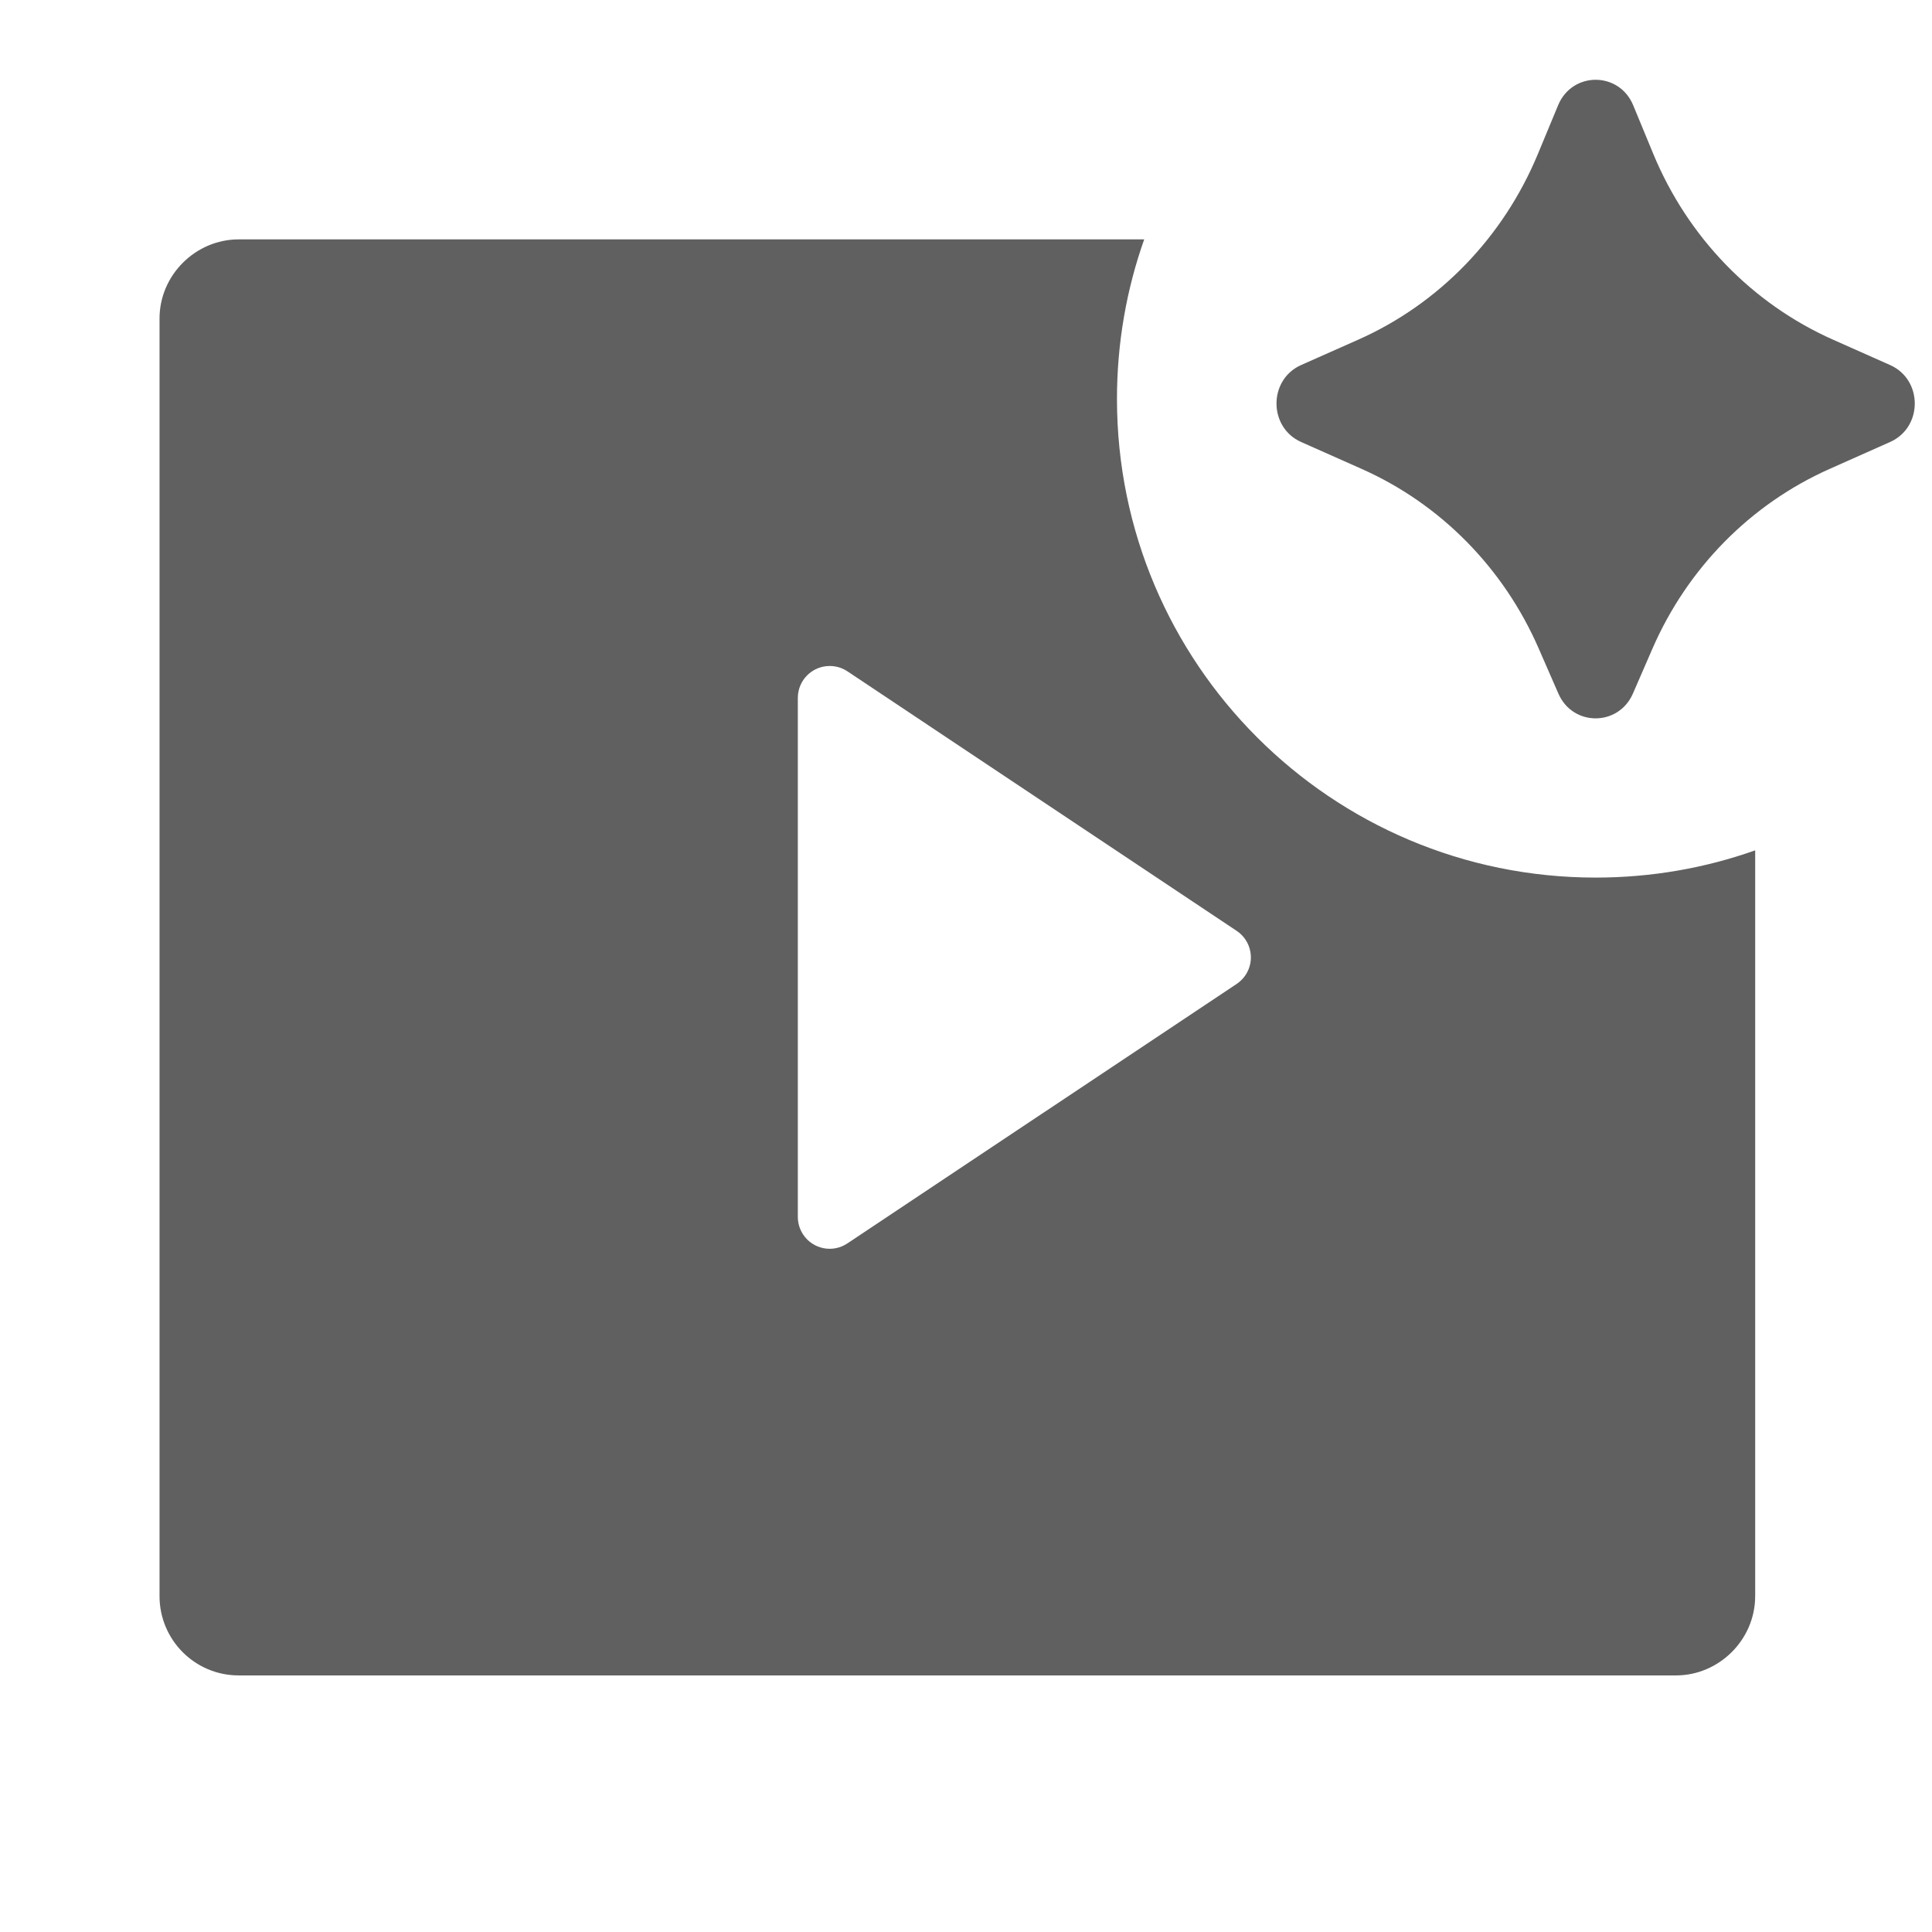 <svg width="21" height="21" viewBox="0 0 21 21" fill="none" xmlns="http://www.w3.org/2000/svg">
<g clip-path="url(#clip0_9112_38506)">
<path d="M17.962 7.049L17.749 7.539C17.592 7.898 17.095 7.898 16.939 7.539L16.725 7.049C16.344 6.174 15.658 5.478 14.801 5.097L14.142 4.804C13.786 4.645 13.786 4.127 14.142 3.968L14.764 3.692C15.643 3.301 16.341 2.579 16.716 1.674L16.936 1.144C17.089 0.775 17.599 0.775 17.752 1.144L17.971 1.674C18.346 2.579 19.045 3.301 19.924 3.692L20.545 3.968C20.902 4.127 20.902 4.645 20.545 4.804L19.887 5.097C19.03 5.478 18.343 6.174 17.962 7.049ZM17.344 9.539C17.952 9.539 18.536 9.435 19.078 9.243V17.349C19.078 17.825 18.683 18.211 18.218 18.211H2.594C2.119 18.211 1.734 17.825 1.734 17.349V3.463C1.734 2.987 2.129 2.602 2.594 2.602H12.437C12.245 3.144 12.141 3.728 12.141 4.336C12.141 7.21 14.47 9.539 17.344 9.539ZM9.211 7.297C9.154 7.259 9.087 7.239 9.019 7.239C8.827 7.239 8.672 7.394 8.672 7.586V13.227C8.672 13.295 8.692 13.362 8.73 13.419C8.836 13.579 9.052 13.622 9.211 13.515L13.442 10.695C13.48 10.669 13.513 10.637 13.538 10.599C13.645 10.439 13.601 10.224 13.442 10.118L9.211 7.297Z" fill="#606060"/>
</g>
<defs>
<clipPath id="clip0_9112_38506">
<rect width="20.812" height="20.812" fill="white"/>
</clipPath>
</defs>
</svg>
